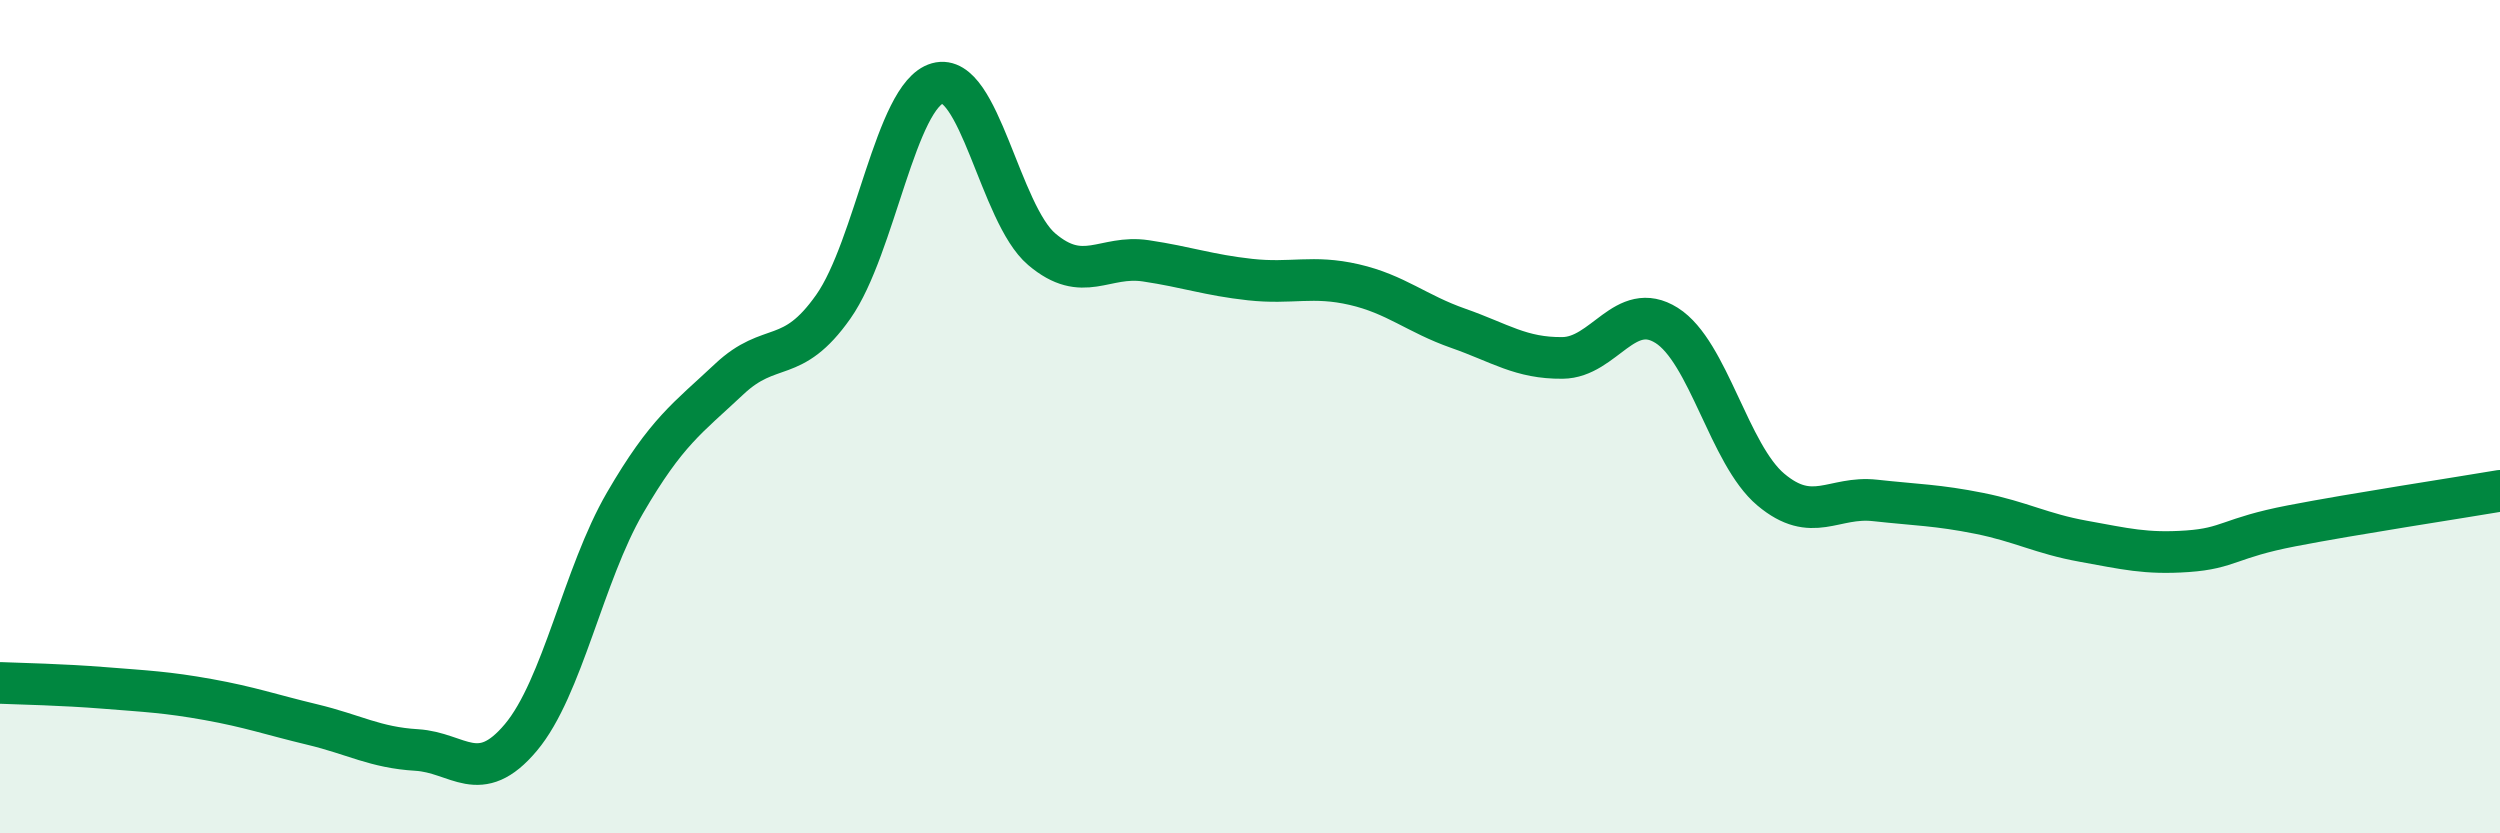 
    <svg width="60" height="20" viewBox="0 0 60 20" xmlns="http://www.w3.org/2000/svg">
      <path
        d="M 0,16.39 C 0.5,16.41 1.5,16.43 2.5,16.51 C 3.5,16.59 4,16.61 5,16.79 C 6,16.97 6.5,17.15 7.5,17.39 C 8.5,17.63 9,17.94 10,18 C 11,18.06 11.5,18.89 12.5,17.7 C 13.5,16.51 14,13.79 15,12.07 C 16,10.35 16.5,10.04 17.5,9.1 C 18.5,8.16 19,8.78 20,7.36 C 21,5.94 21.5,2.28 22.5,2 C 23.5,1.72 24,5.13 25,5.98 C 26,6.83 26.5,6.11 27.5,6.26 C 28.5,6.41 29,6.6 30,6.71 C 31,6.82 31.5,6.6 32.5,6.83 C 33.5,7.06 34,7.53 35,7.88 C 36,8.23 36.5,8.6 37.5,8.59 C 38.5,8.58 39,7.18 40,7.81 C 41,8.44 41.5,10.91 42.5,11.75 C 43.5,12.59 44,11.9 45,12.01 C 46,12.12 46.5,12.12 47.5,12.32 C 48.5,12.52 49,12.81 50,12.99 C 51,13.17 51.5,13.3 52.5,13.23 C 53.5,13.16 53.5,12.91 55,12.62 C 56.5,12.33 59,11.95 60,11.78L60 20L0 20Z"
        fill="#008740"
        opacity="0.1"
        stroke-linecap="round"
        stroke-linejoin="round"
      />
      <path
        d="M 0,16.39 C 0.5,16.41 1.5,16.43 2.5,16.51 C 3.5,16.59 4,16.61 5,16.79 C 6,16.97 6.5,17.15 7.5,17.39 C 8.5,17.63 9,17.94 10,18 C 11,18.06 11.5,18.89 12.5,17.7 C 13.5,16.51 14,13.79 15,12.07 C 16,10.35 16.5,10.04 17.5,9.1 C 18.5,8.16 19,8.78 20,7.36 C 21,5.94 21.5,2.28 22.5,2 C 23.5,1.72 24,5.13 25,5.98 C 26,6.83 26.5,6.11 27.5,6.26 C 28.5,6.41 29,6.6 30,6.71 C 31,6.82 31.5,6.6 32.5,6.83 C 33.5,7.06 34,7.53 35,7.88 C 36,8.23 36.5,8.6 37.5,8.59 C 38.5,8.58 39,7.18 40,7.81 C 41,8.44 41.5,10.91 42.5,11.75 C 43.5,12.59 44,11.9 45,12.01 C 46,12.12 46.5,12.12 47.5,12.32 C 48.5,12.52 49,12.81 50,12.99 C 51,13.17 51.5,13.3 52.5,13.23 C 53.5,13.16 53.5,12.91 55,12.62 C 56.5,12.33 59,11.95 60,11.78"
        stroke="#008740"
        stroke-width="1"
        fill="none"
        stroke-linecap="round"
        stroke-linejoin="round"
      />
    </svg>
  